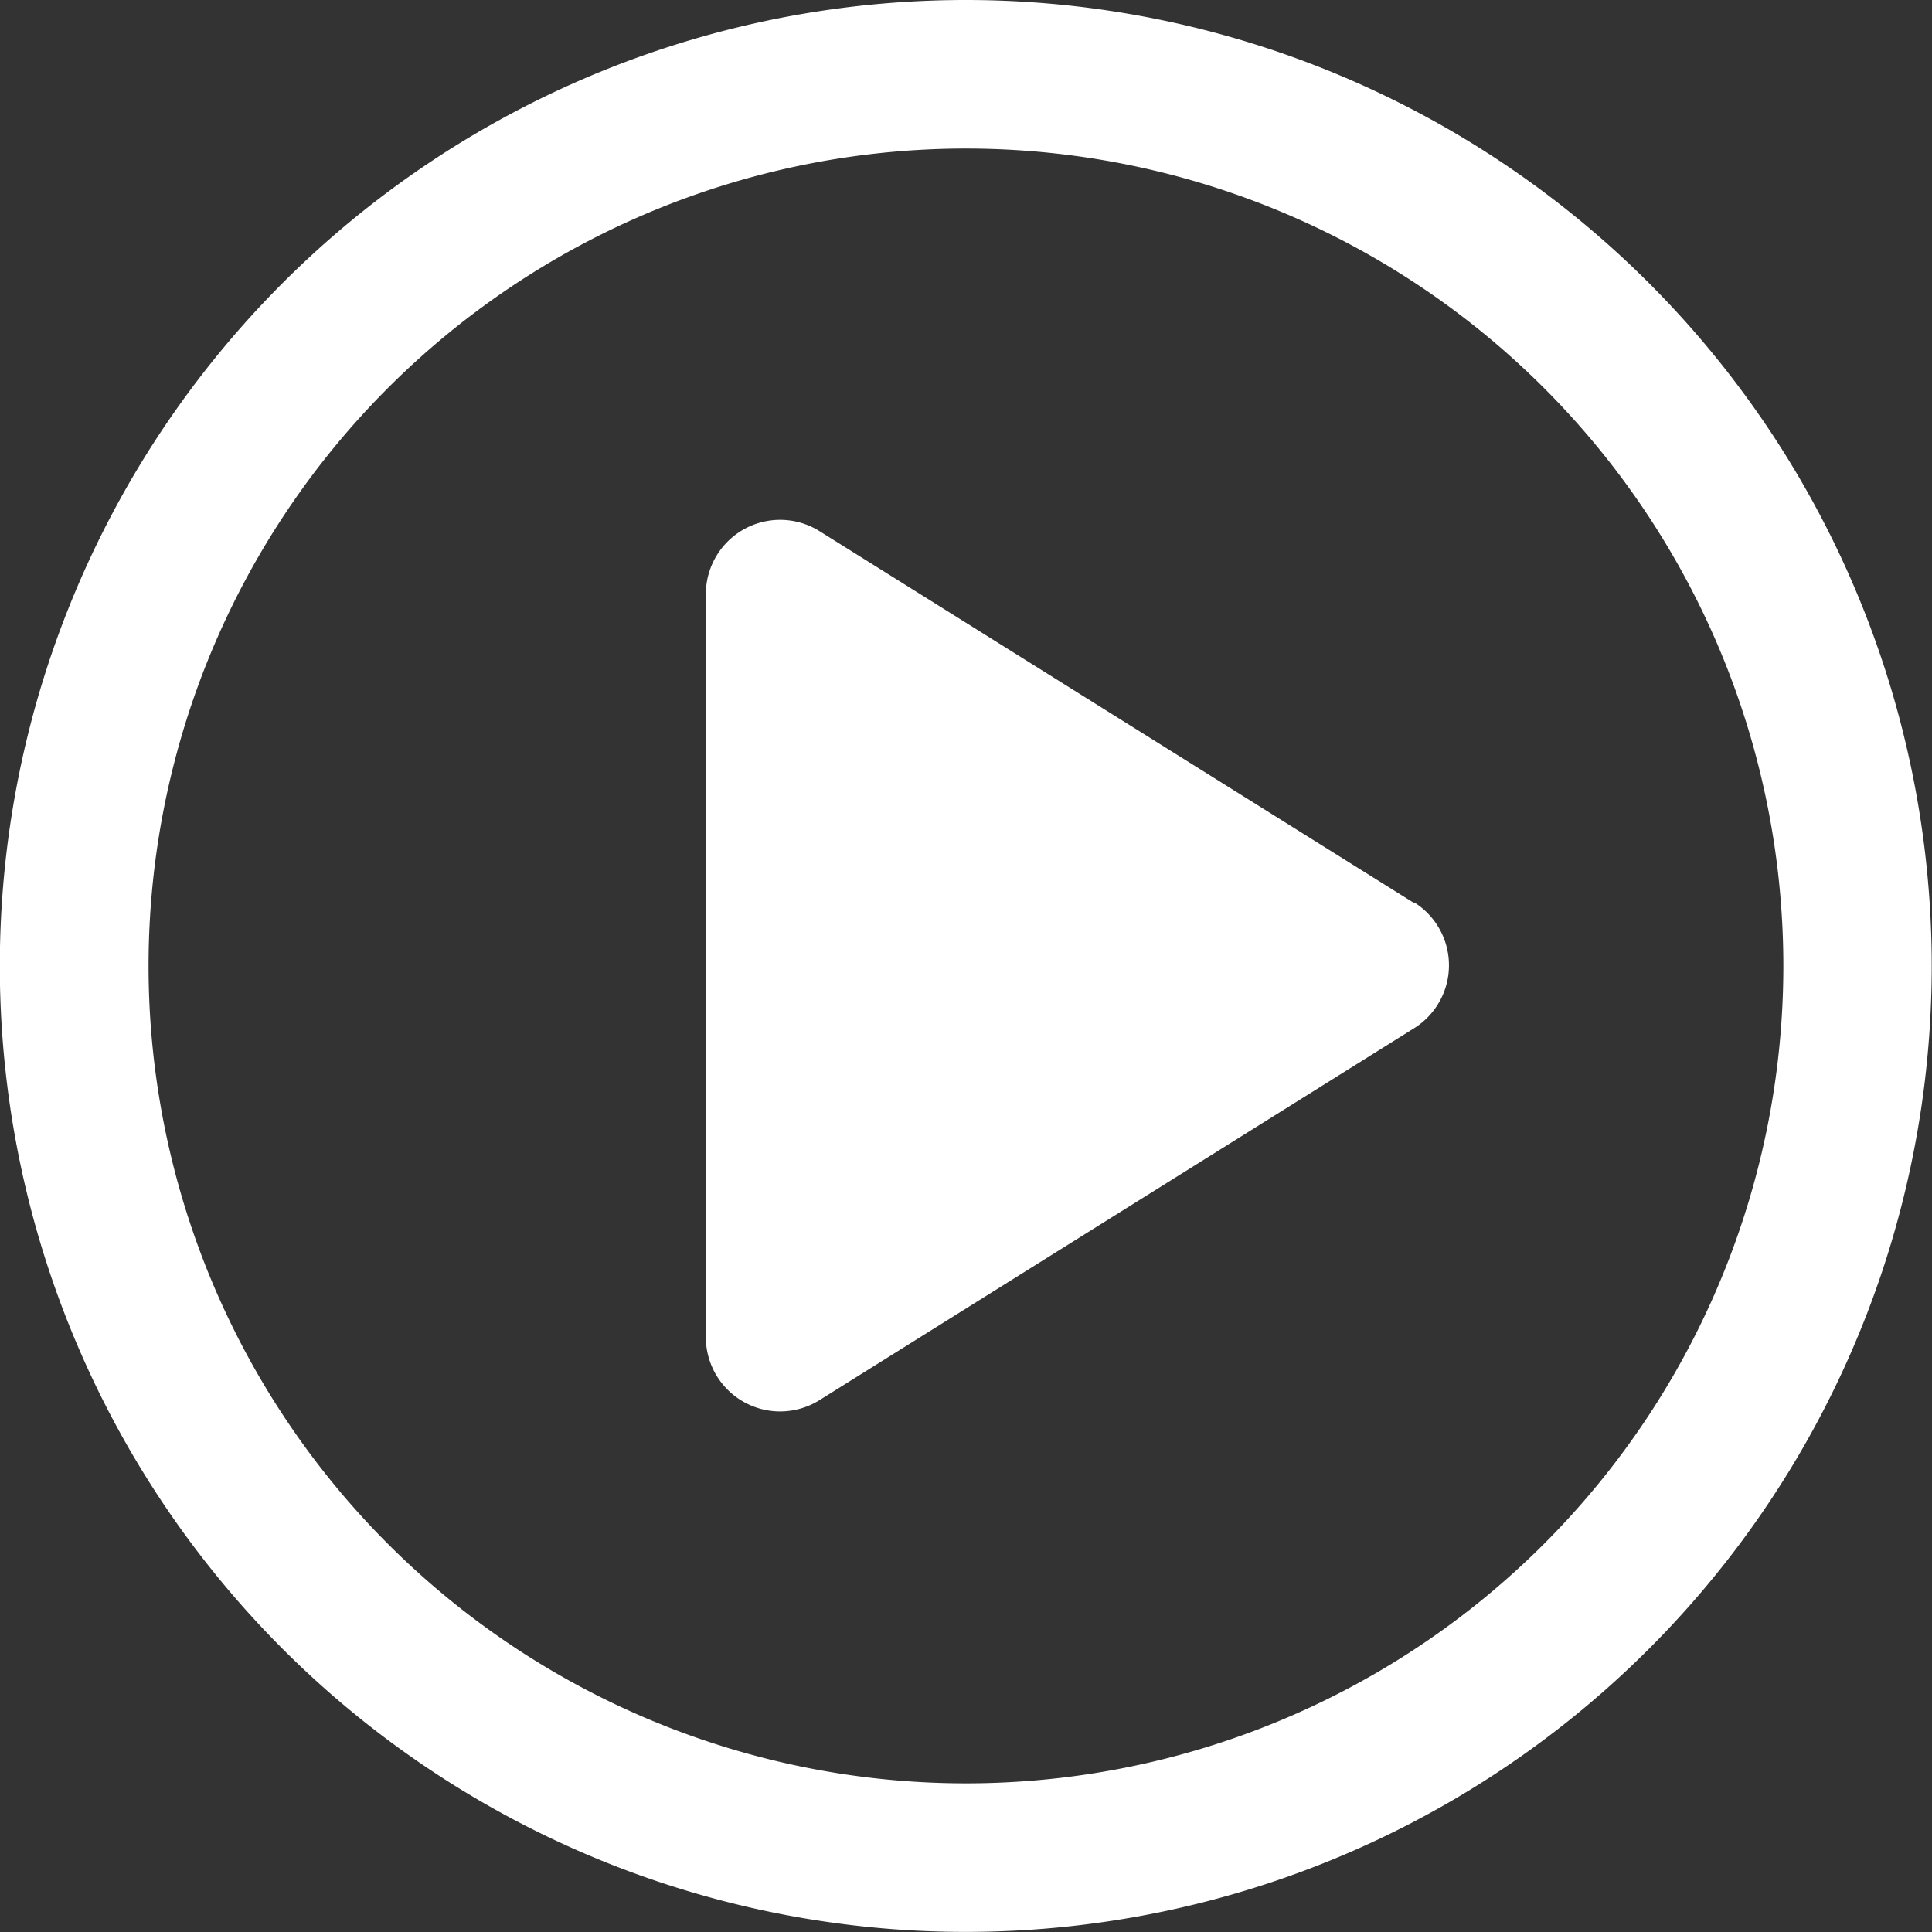 <svg xmlns="http://www.w3.org/2000/svg" width="21.303" height="21.303" viewBox="0 0 21.303 21.303">
  <rect x="0" y="0" width="21.303" height="21.303" fill="#333333" stroke="none"/>
  <g id="그룹_5120" data-name="그룹 5120" transform="translate(-494 -549.703)">
    <path id="play-circle" d="M34.651,24A10.651,10.651,0,1,0,45.3,34.651,10.651,10.651,0,0,0,34.651,24Zm0,19.664a9.013,9.013,0,1,1,9.013-9.013A9.013,9.013,0,0,1,34.651,43.664Zm4.941-9.707-6.555-4.1a.819.819,0,0,0-1.254.694v8.193a.819.819,0,0,0,1.254.694l6.555-4.1a.819.819,0,0,0,0-1.389Zm-6.17,3.313V32.033l4.19,2.619Z" transform="translate(470 525.703)" fill="#fff"/>
    <path id="패스_102" data-name="패스 102" d="M-19423.641,645.8s-.408,6.768,0,6.538,5.977-3.448,5.746-3.576S-19423.641,645.8-19423.641,645.8Z" transform="translate(19926.793 -88.543)" fill="#fff"/>
  </g>
</svg>
